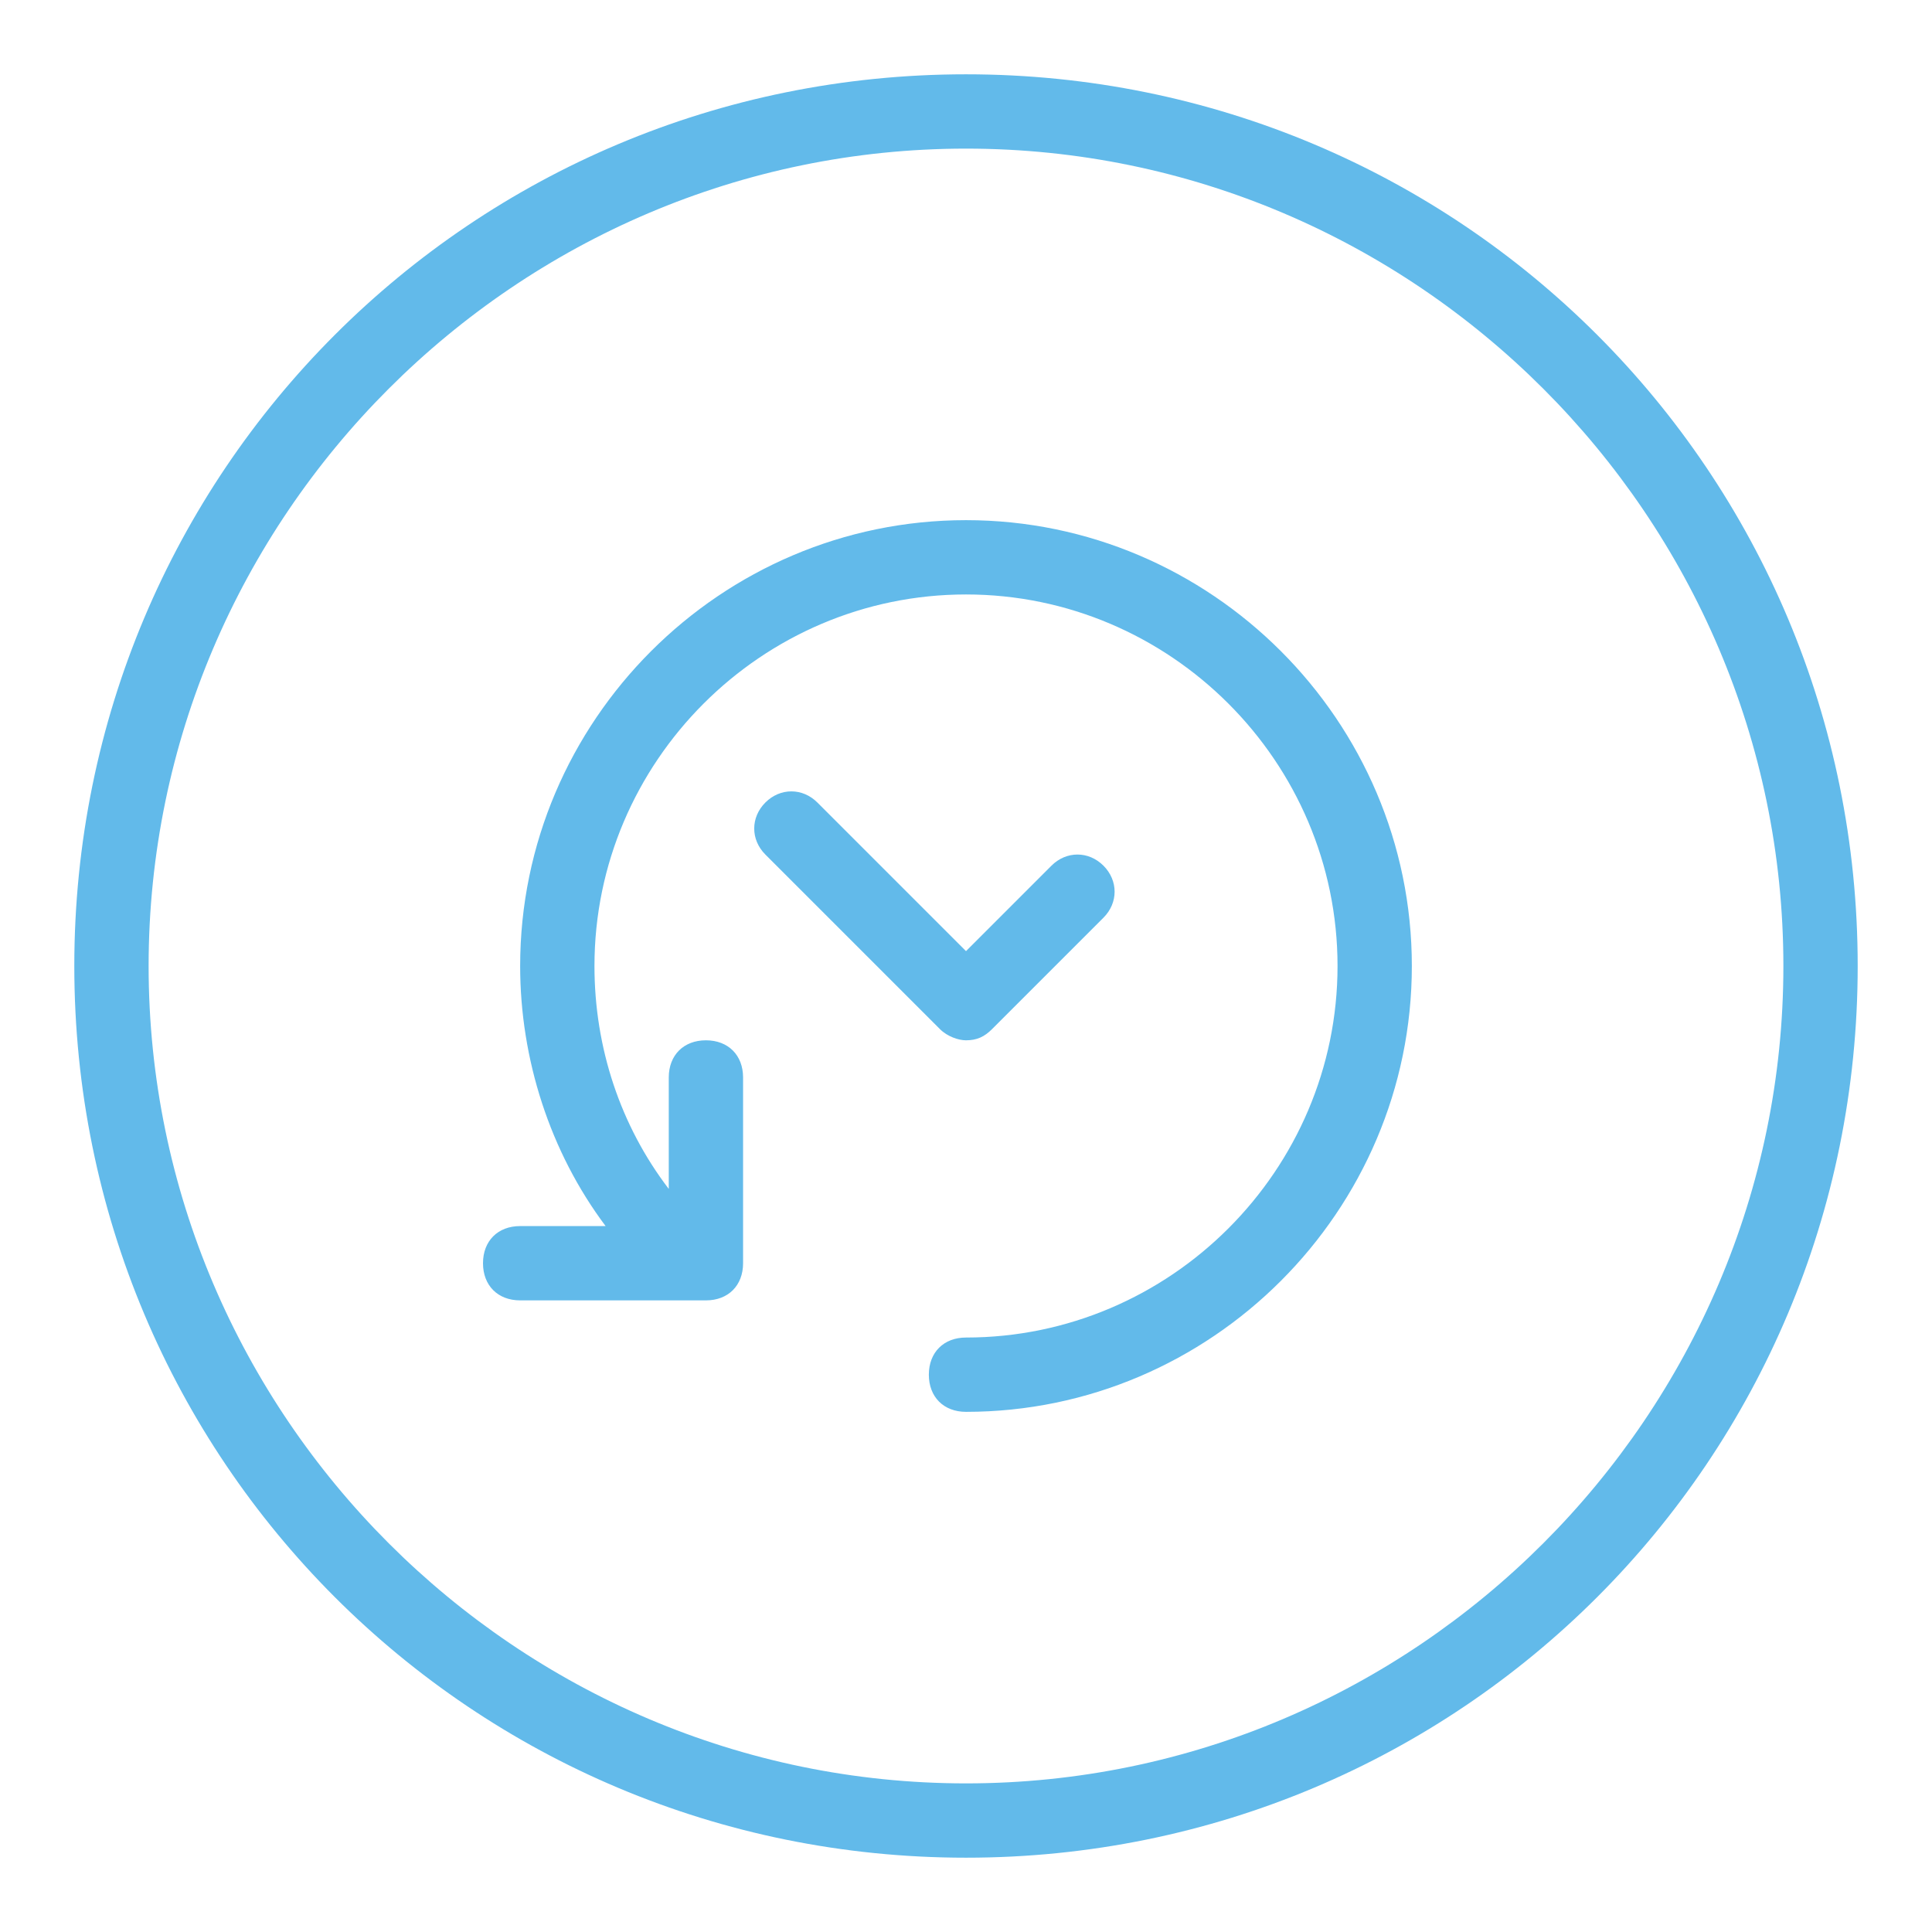 <?xml version="1.0" encoding="utf-8"?>
<!-- Generator: Adobe Illustrator 15.1.0, SVG Export Plug-In . SVG Version: 6.00 Build 0)  -->
<svg version="1.2" baseProfile="tiny" id="Layer_9" xmlns="http://www.w3.org/2000/svg" xmlns:xlink="http://www.w3.org/1999/xlink"
	 x="0px" y="0px" width="52px" height="52px" viewBox="0 0 52 52" xml:space="preserve">
<path fill="#62BAEA" d="M26,2C12.7,2,2,12.7,2,26s10.7,24,24,24s24-10.7,24-24S39.3,2,26,2 M26,4c12.1,0,22,9.9,22,22s-9.9,22-22,22
	S4,38.1,4,26S13.9,4,26,4 M28.3,23.3L26,25.6l-4-4c-0.4-0.4-1-0.4-1.4,0c-0.4,0.4-0.4,1,0,1.4l4.7,4.7c0.2,0.2,0.5,0.3,0.7,0.3
	c0.3,0,0.5-0.1,0.7-0.3l3-3c0.4-0.4,0.4-1,0-1.4S28.7,22.9,28.3,23.3 M14,33h2.3c-1.5-2-2.3-4.5-2.3-7c0-6.6,5.4-12,12-12
	c6.6,0,12,5.4,12,12s-5.4,12-12,12c-0.6,0-1-0.4-1-1s0.4-1,1-1c5.5,0,10-4.5,10-10s-4.5-10-10-10s-10,4.5-10,10c0,2.2,0.7,4.3,2,6
	v-3c0-0.6,0.4-1,1-1s1,0.4,1,1v5c0,0.6-0.4,1-1,1h-5c-0.6,0-1-0.4-1-1S13.4,33,14,33"/>
</svg>
